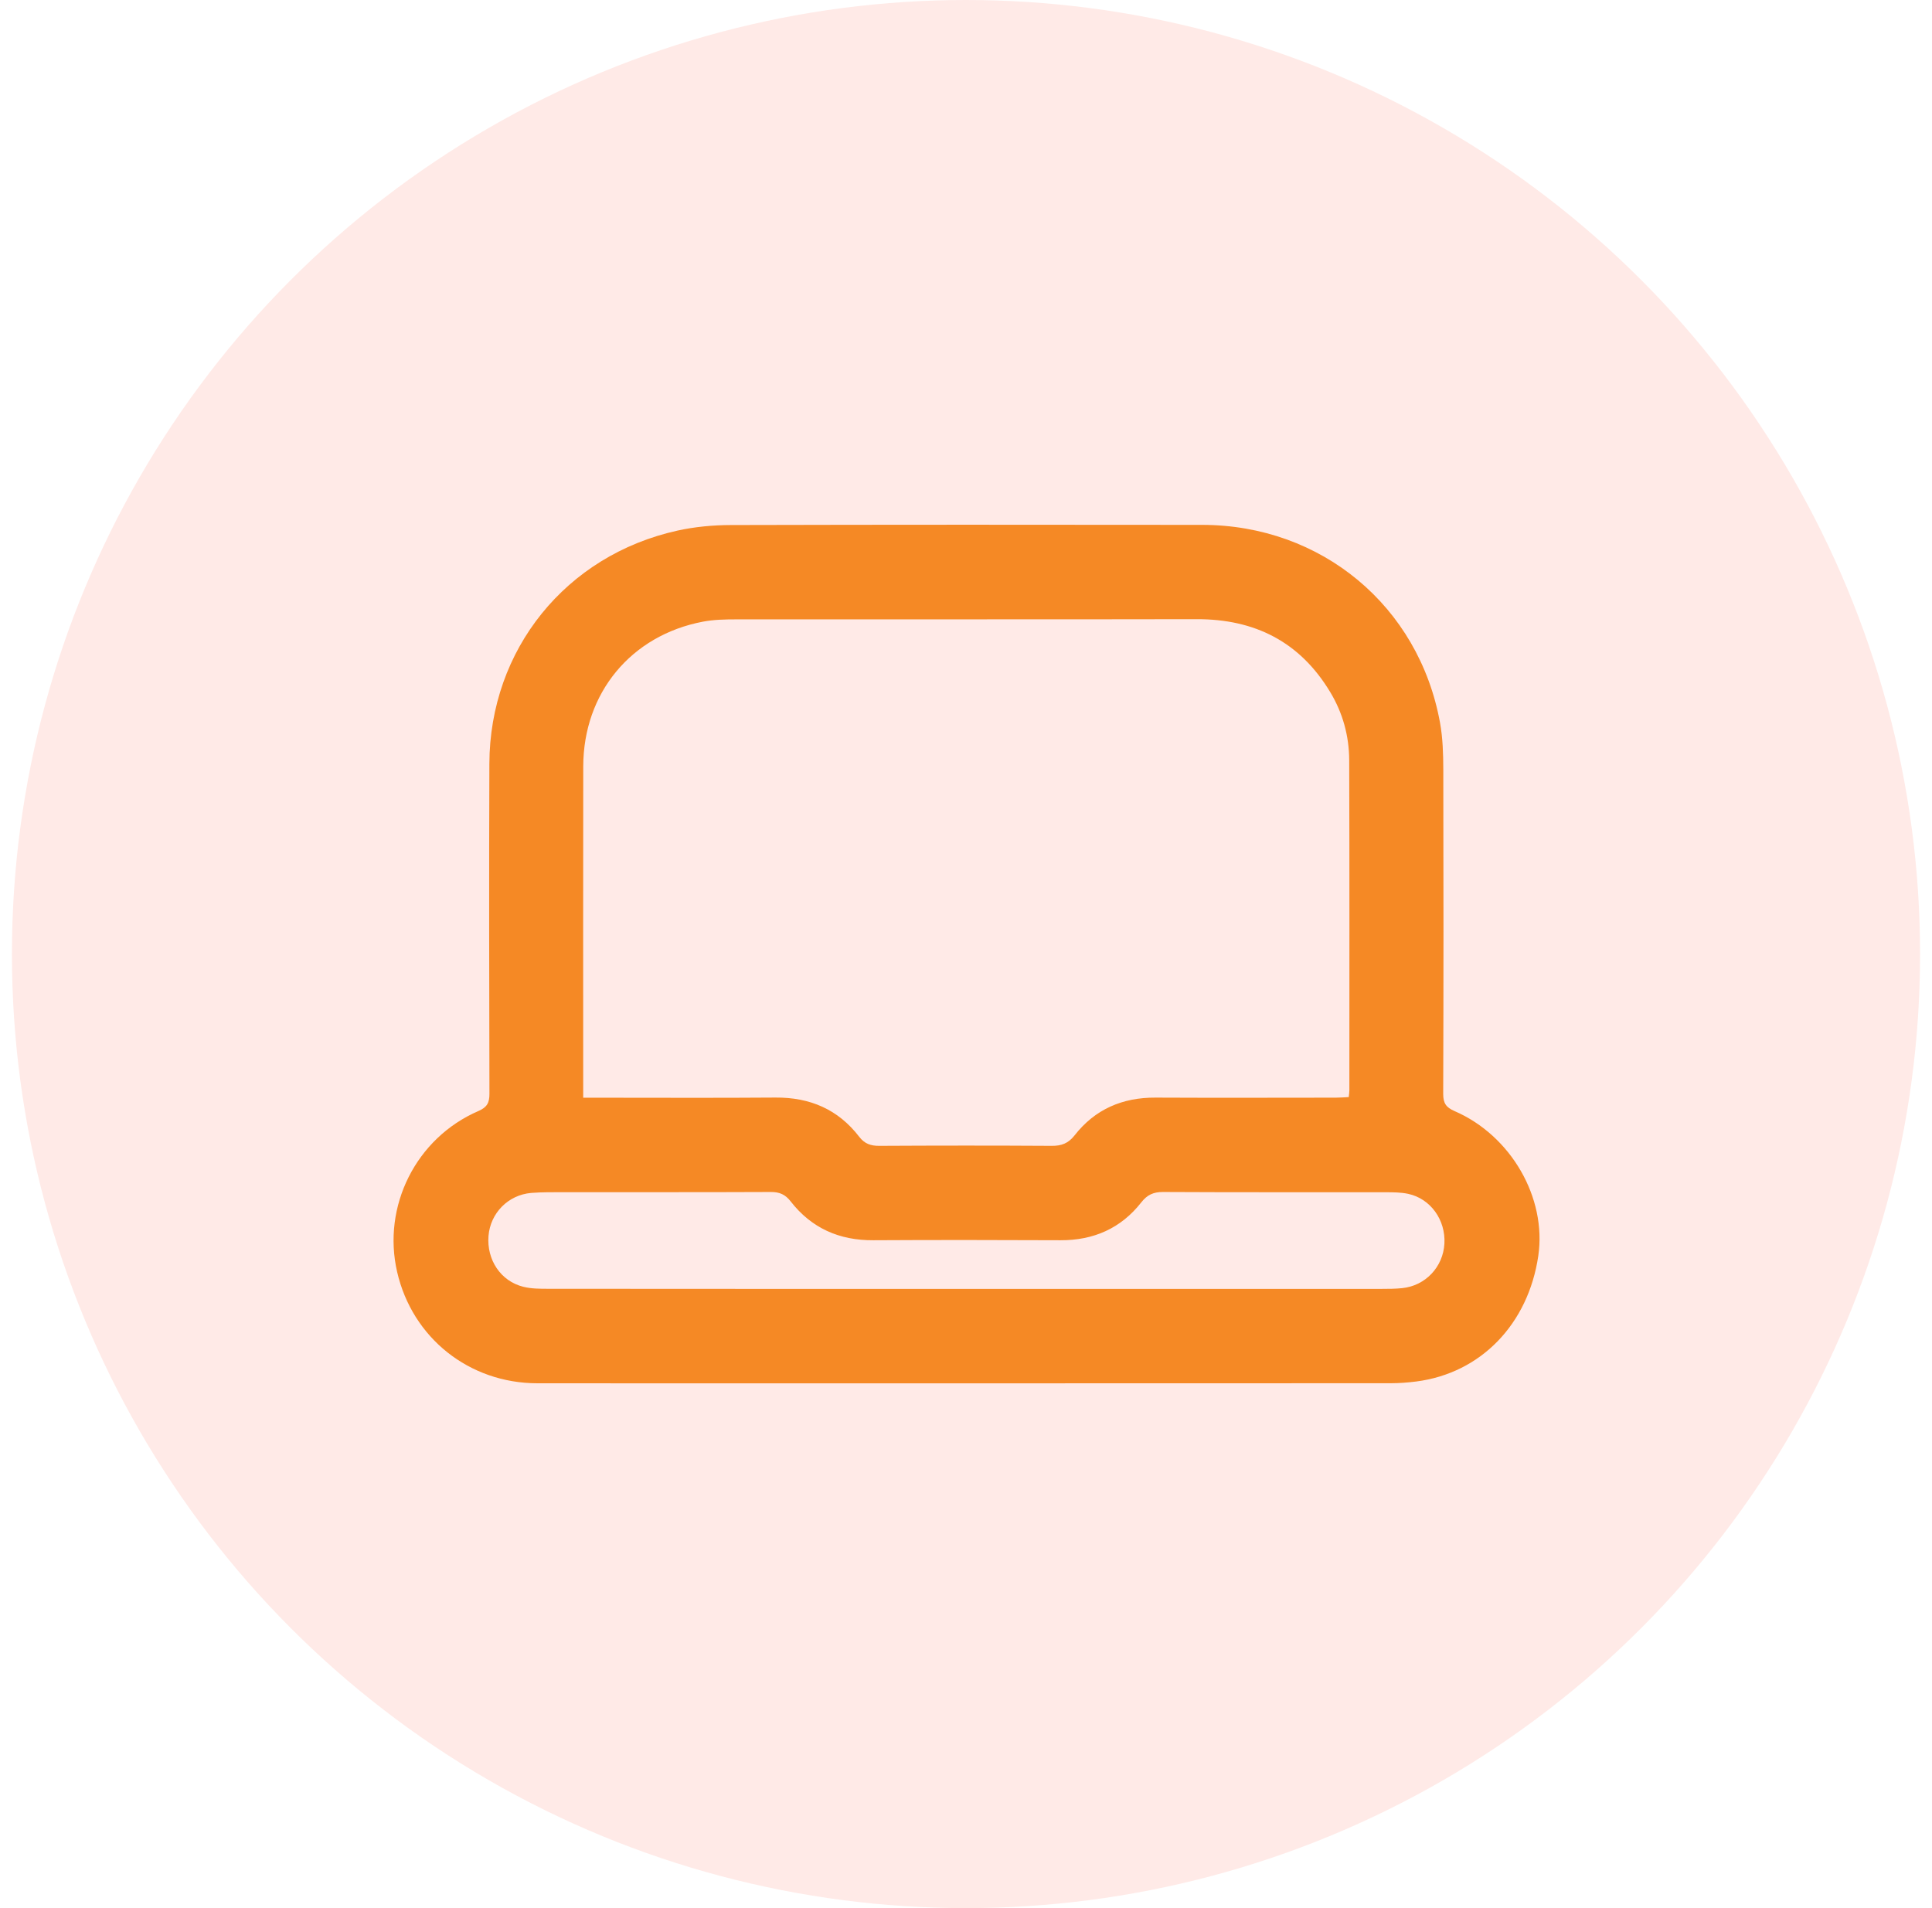 <svg width="81" height="80" viewBox="0 0 81 80" fill="none" xmlns="http://www.w3.org/2000/svg">
<circle cx="40.5" cy="40" r="40" fill="#FC4B37" fill-opacity="0.12"/>
<g clip-path="url(#clip0_20_1028)">
<path d="M40.51 57.998C34.515 57.998 28.52 58.002 22.525 57.996C19.669 57.992 17.288 56.093 16.651 53.331C16.013 50.57 17.444 47.712 20.056 46.582C20.423 46.424 20.522 46.232 20.52 45.854C20.509 41.241 20.5 36.628 20.517 32.015C20.534 27.235 23.725 23.28 28.404 22.246C29.129 22.086 29.891 22.015 30.636 22.013C37.227 21.996 43.816 21.998 50.405 22.006C55.398 22.011 59.486 25.407 60.374 30.302C60.49 30.944 60.509 31.607 60.511 32.262C60.522 36.795 60.522 41.331 60.507 45.865C60.507 46.252 60.626 46.431 60.985 46.585C63.352 47.61 64.849 50.22 64.494 52.65C64.074 55.516 62.083 57.573 59.379 57.921C59.023 57.966 58.662 57.994 58.303 57.994C52.37 57.998 46.439 57.998 40.506 57.998H40.51ZM24.453 46.023H25.096C27.569 46.023 30.041 46.036 32.514 46.017C33.958 46.006 35.141 46.512 36.023 47.661C36.249 47.954 36.505 48.043 36.862 48.041C39.273 48.028 41.684 48.026 44.094 48.041C44.506 48.045 44.79 47.935 45.05 47.605C45.907 46.508 47.054 46.012 48.444 46.019C50.964 46.031 53.483 46.023 56.003 46.021C56.184 46.021 56.362 46.006 56.547 45.997C56.56 45.861 56.573 45.784 56.573 45.709C56.573 41.096 56.581 36.483 56.566 31.871C56.562 30.857 56.297 29.889 55.768 29.014C54.501 26.91 52.609 25.954 50.172 25.96C43.739 25.973 37.306 25.962 30.873 25.968C30.404 25.968 29.929 25.977 29.472 26.064C26.457 26.637 24.458 29.055 24.453 32.132C24.445 36.574 24.451 41.014 24.451 45.455C24.451 45.623 24.451 45.792 24.451 46.023H24.453ZM40.518 54.038C46.325 54.038 52.13 54.038 57.937 54.038C58.219 54.038 58.501 54.036 58.781 54.008C59.761 53.91 60.503 53.122 60.558 52.14C60.612 51.147 59.977 50.254 59.035 50.053C58.732 49.989 58.412 49.987 58.1 49.987C54.986 49.983 51.872 49.993 48.758 49.976C48.355 49.974 48.094 50.098 47.85 50.41C46.992 51.505 45.845 52.005 44.457 51.999C41.843 51.988 39.229 51.984 36.617 51.999C35.19 52.009 34.024 51.495 33.148 50.369C32.924 50.079 32.68 49.974 32.317 49.976C29.438 49.989 26.557 49.981 23.678 49.985C23.208 49.985 22.738 49.978 22.271 50.015C21.303 50.098 20.558 50.863 20.481 51.817C20.4 52.819 20.991 53.712 21.936 53.949C22.279 54.036 22.649 54.034 23.008 54.034C28.845 54.04 34.682 54.038 40.521 54.038H40.518Z" fill="#F58925"/>
</g>
<defs>
<clipPath id="clip0_20_1028">
<rect width="48.048" height="36" fill="white" transform="translate(16.5 22)"/>
</clipPath>
</defs>
</svg>
